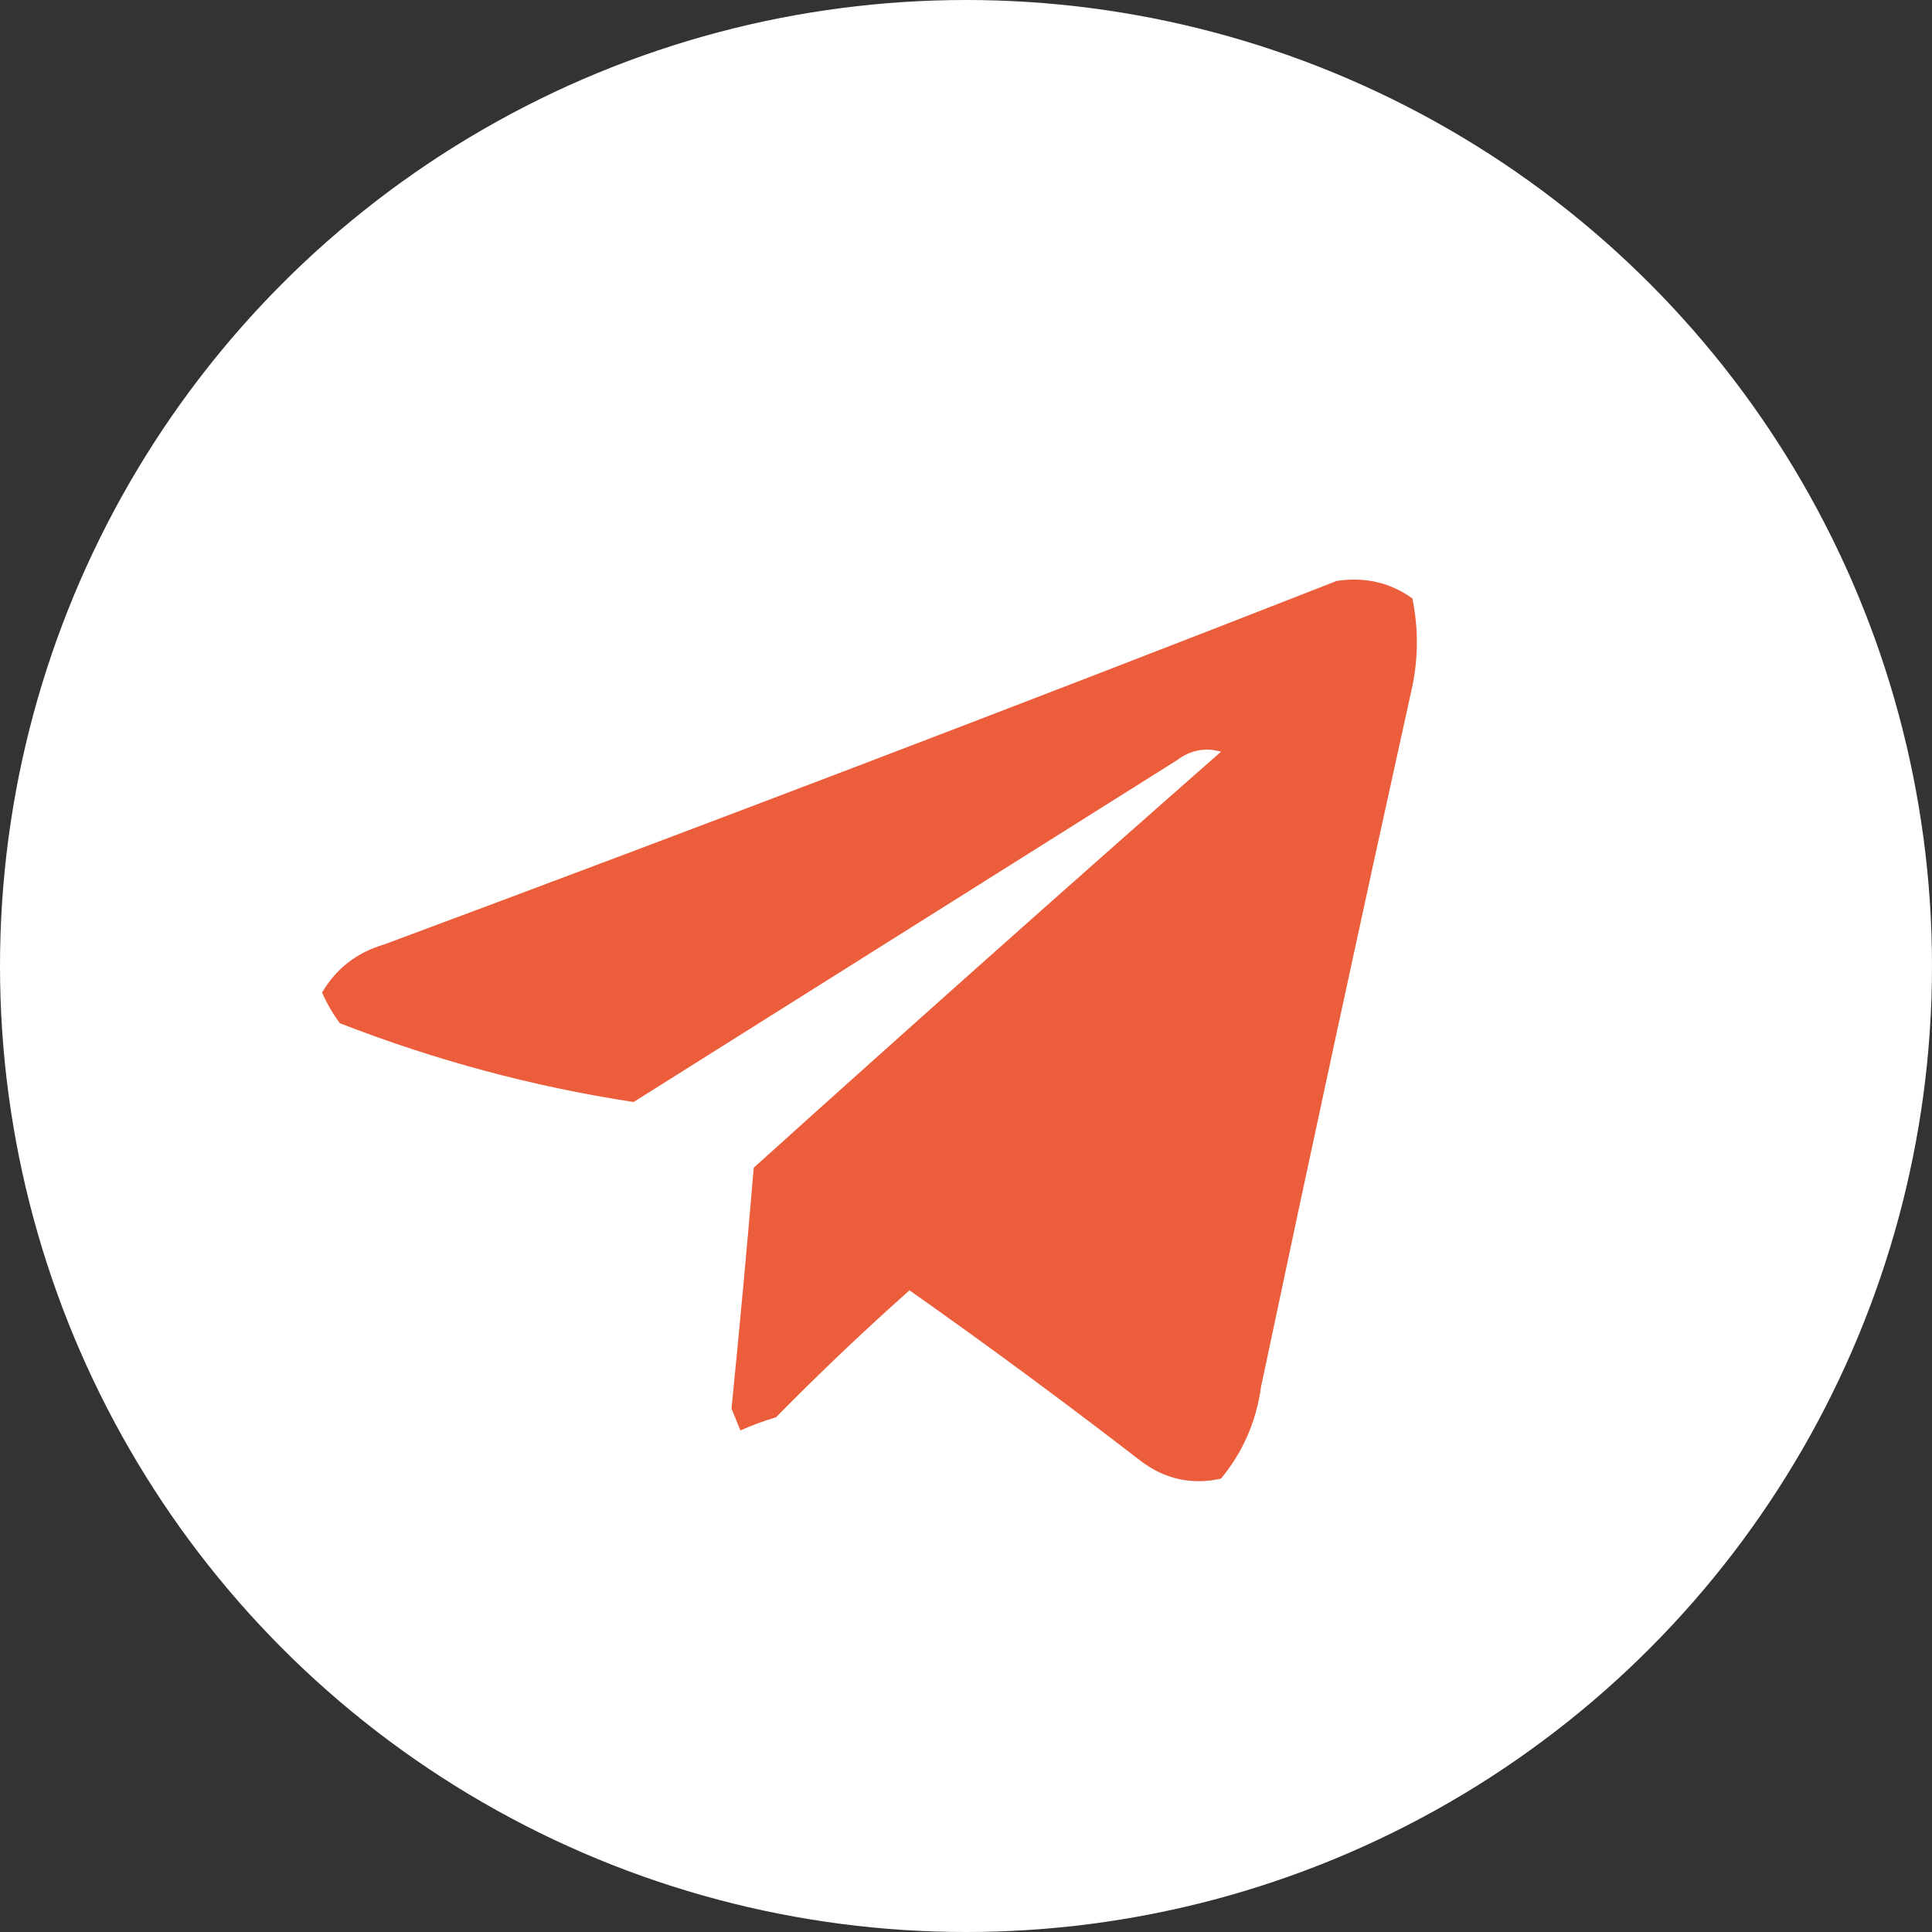 <?xml version="1.0" encoding="UTF-8"?> <svg xmlns="http://www.w3.org/2000/svg" width="37" height="37" viewBox="0 0 37 37" fill="none"><rect x="0" y="0" width="37" height="37" fill="#333333" stroke="none"/><circle cx="18.5" cy="18.5" r="18.5" fill="white"></circle><path opacity="0.983" fill-rule="evenodd" clip-rule="evenodd" d="M25.601 11.125C26.143 11.045 26.626 11.157 27.049 11.461C27.163 12.02 27.163 12.579 27.049 13.138C26.062 17.606 25.096 22.079 24.151 26.556C24.06 27.219 23.805 27.806 23.384 28.317C22.825 28.442 22.314 28.33 21.85 27.982C20.397 26.86 18.92 25.769 17.418 24.711C16.54 25.492 15.688 26.302 14.861 27.143C14.628 27.211 14.4 27.295 14.18 27.395C14.123 27.255 14.066 27.115 14.009 26.976C14.163 25.44 14.305 23.903 14.435 22.363C17.402 19.688 20.385 17.032 23.384 14.396C23.079 14.309 22.795 14.365 22.532 14.564C19.066 16.744 15.6 18.925 12.134 21.105C10.216 20.812 8.341 20.309 6.509 19.596C6.374 19.414 6.26 19.218 6.168 19.009C6.439 18.546 6.837 18.239 7.361 18.086C13.478 15.81 19.558 13.49 25.601 11.125Z" fill="#EB5B38"></path></svg> 